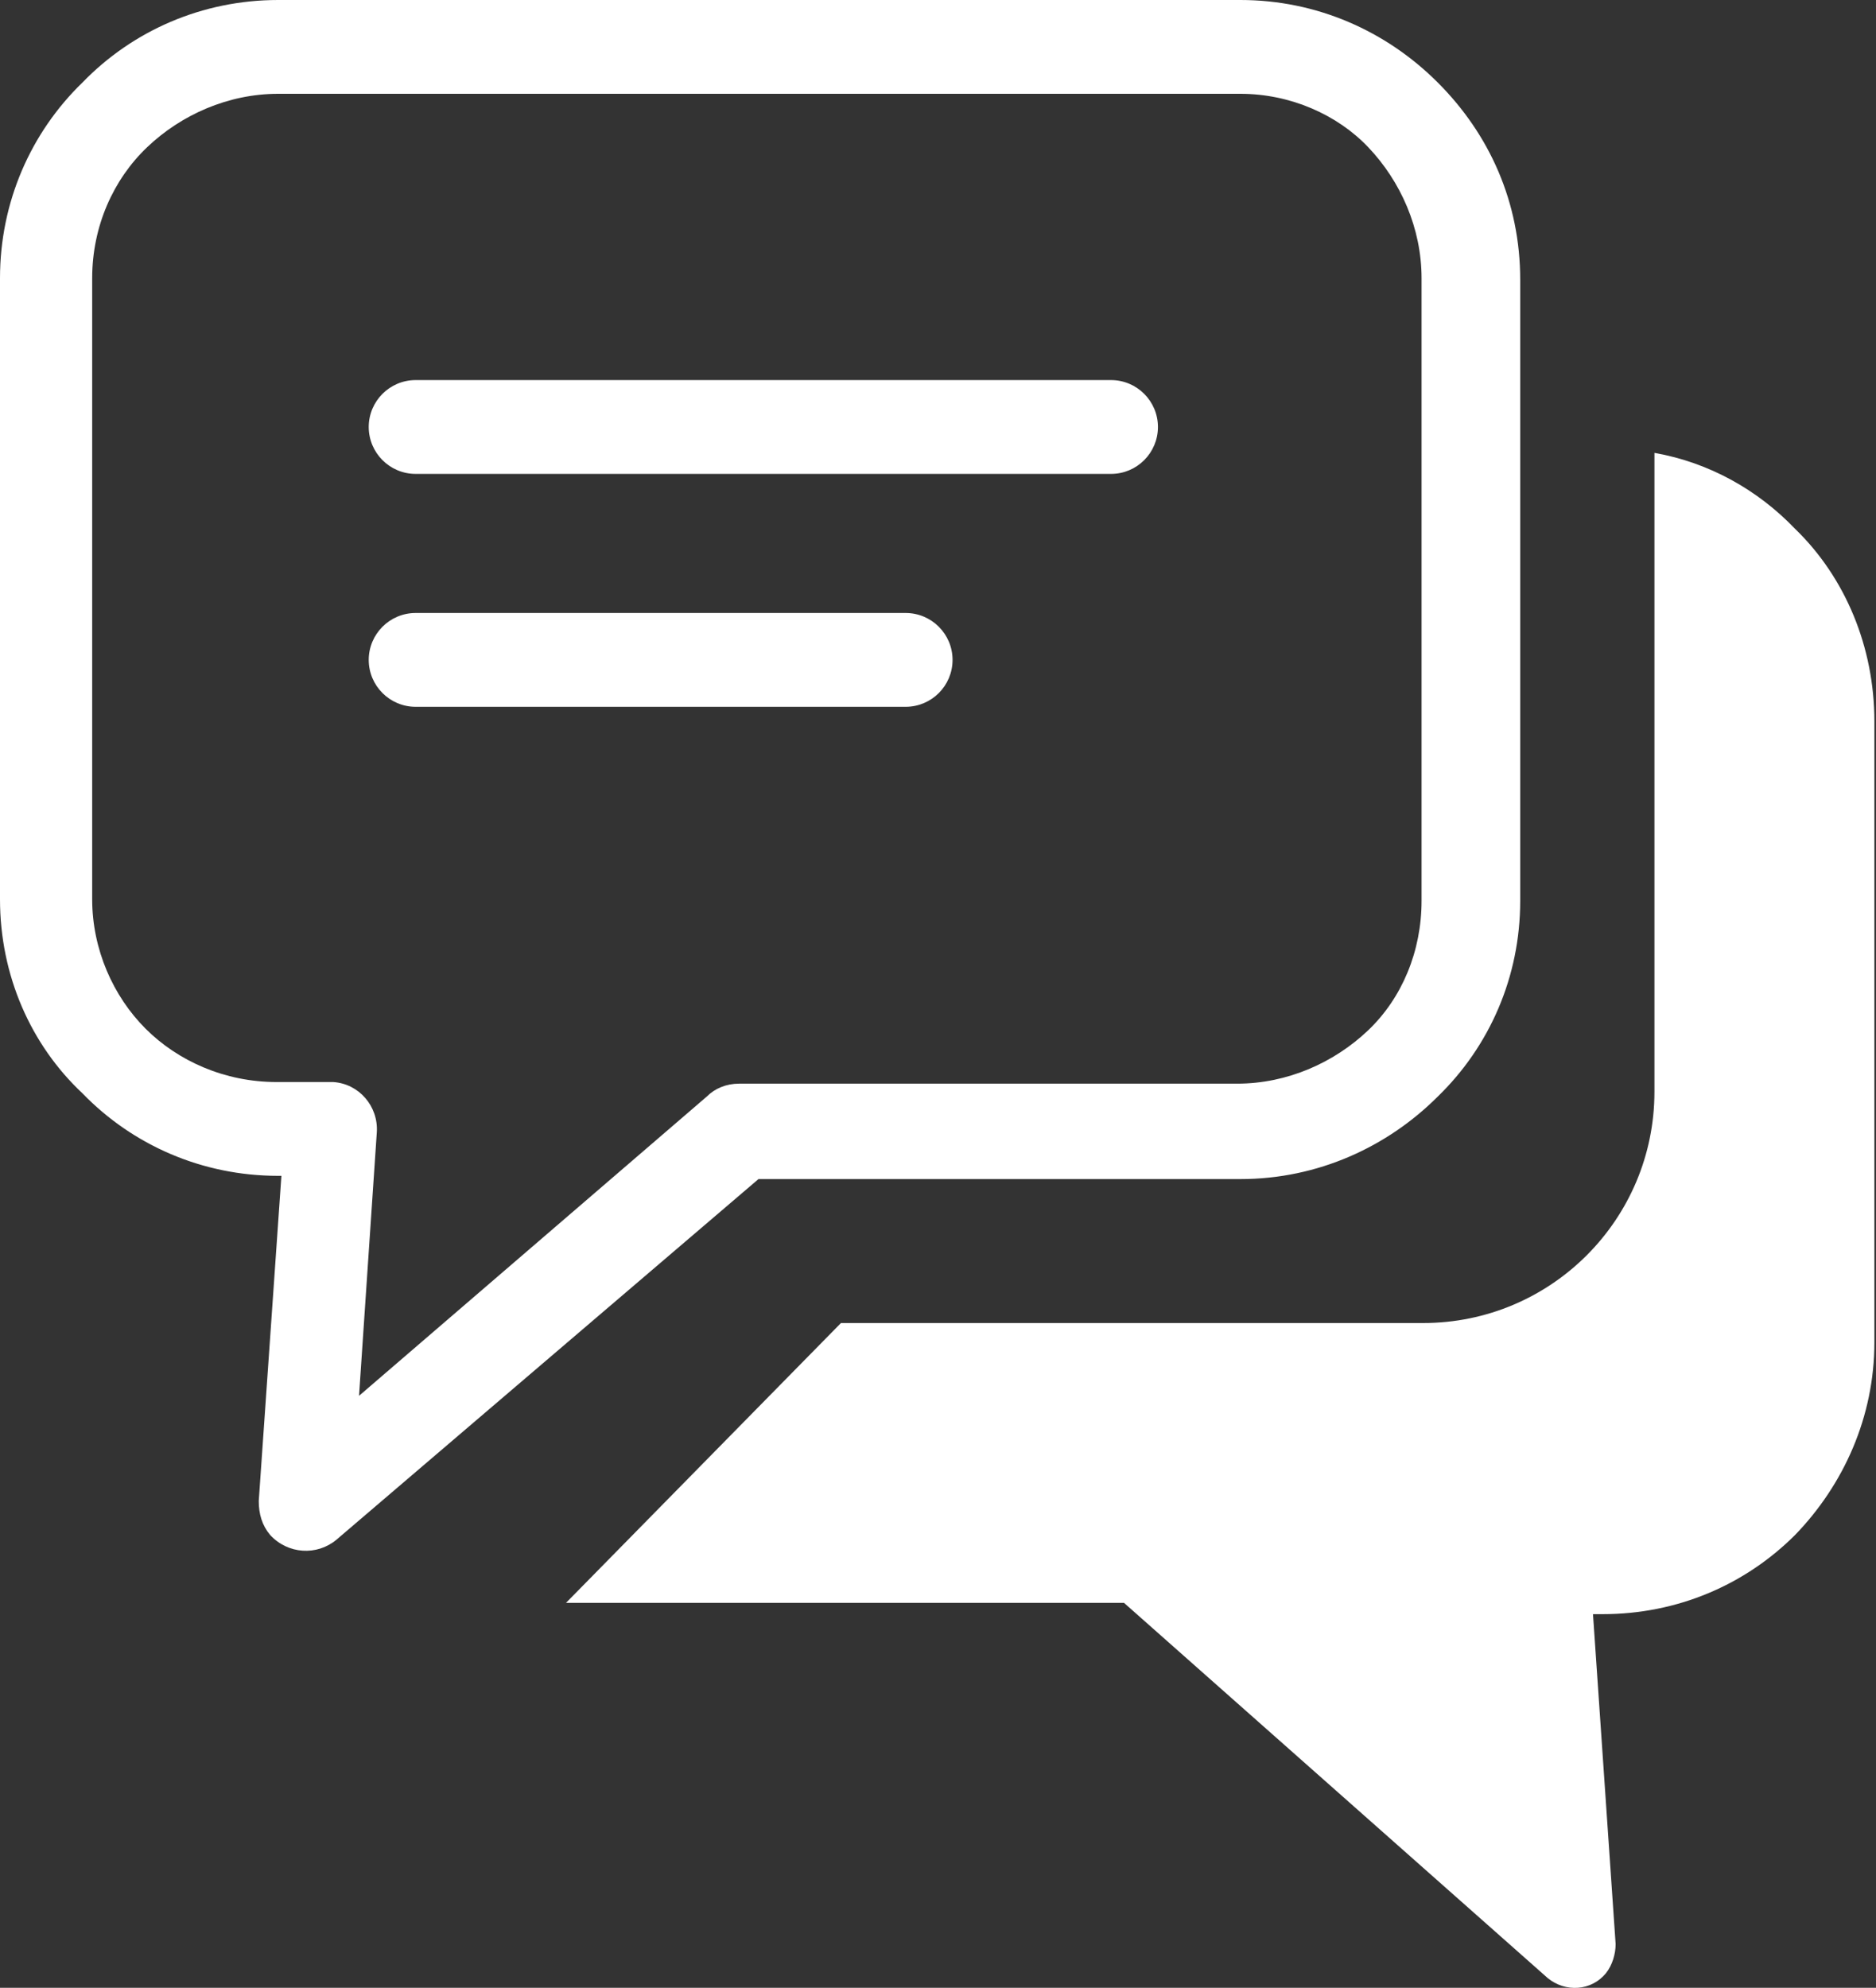<?xml version="1.0" encoding="utf-8"?>
<!-- Generator: Adobe Illustrator 23.0.0, SVG Export Plug-In . SVG Version: 6.00 Build 0)  -->
<svg version="1.1" id="Layer_1" xmlns="http://www.w3.org/2000/svg" xmlns:xlink="http://www.w3.org/1999/xlink" x="0px" y="0px"
	 viewBox="0 0 116 122.9" style="enable-background:new 0 0 116 122.9;" xml:space="preserve">
<rect x="0" y="0" width="116" height="122.9" fill="#333333" stroke="none"/>
<style type="text/css">
	.st0{fill:#FFFFFF;}
</style>
<g>
	<path class="st0" d="M17.2,0h59.5c4.7,0,9,1.9,12.2,5.1s5.1,7.4,5.1,12.2v38.4c0,4.7-1.9,9-5.1,12.1c-3.1,3.1-7.4,5.1-12.2,5.1
		H46.9L20.8,95.2c-1.2,1-3,0.9-4.1-0.3c-0.5-0.6-0.7-1.3-0.7-2.1l1.4-20.1h-0.2c-4.7,0-9-1.9-12.1-5.1C1.9,64.6,0,60.3,0,55.6V17.2
		c0-4.7,1.9-9,5.1-12.1C8.2,1.9,12.5,0,17.2,0L17.2,0z M102.3,28c3.4,0.6,6.4,2.3,8.7,4.7c3.1,3,4.9,7.3,4.9,11.9v38.4
		c0,4.6-1.9,8.8-4.9,11.9c-3.1,3.1-7.3,4.9-11.9,4.9h-0.6l1.4,20.4l0,0c0,0.6-0.2,1.3-0.6,1.8c-0.9,1.1-2.5,1.2-3.6,0.3L69.5,99.1
		H35l17-17.3h36c7.9,0,14.3-6.4,14.3-14.3V29.1C102.3,28.7,102.3,28.4,102.3,28L102.3,28z M25.7,43.7c-1.6,0-2.9-1.3-2.9-2.9
		c0-1.6,1.3-2.9,2.9-2.9H56c1.6,0,2.9,1.3,2.9,2.9c0,1.6-1.3,2.9-2.9,2.9H25.7L25.7,43.7z M25.7,29.3c-1.6,0-2.9-1.3-2.9-2.9
		s1.3-2.9,2.9-2.9h43c1.6,0,2.9,1.3,2.9,2.9s-1.3,2.9-2.9,2.9H25.7L25.7,29.3z M76.7,5.8H17.2c-3.1,0-6,1.3-8.1,3.3
		s-3.4,4.9-3.4,8.1v38.4c0,3.1,1.3,6,3.3,8s4.9,3.3,8.1,3.3h3.3v0l0.2,0c1.6,0.1,2.8,1.5,2.7,3.1l-1.1,16.3l21.5-18.5
		c0.5-0.5,1.2-0.8,2-0.8h30.8c3.1,0,6-1.3,8.1-3.3s3.3-4.9,3.3-8V17.2c0-3.1-1.3-6-3.3-8.1C82.7,7.1,79.8,5.8,76.7,5.8L76.7,5.8z"/>
</g>
</svg>
